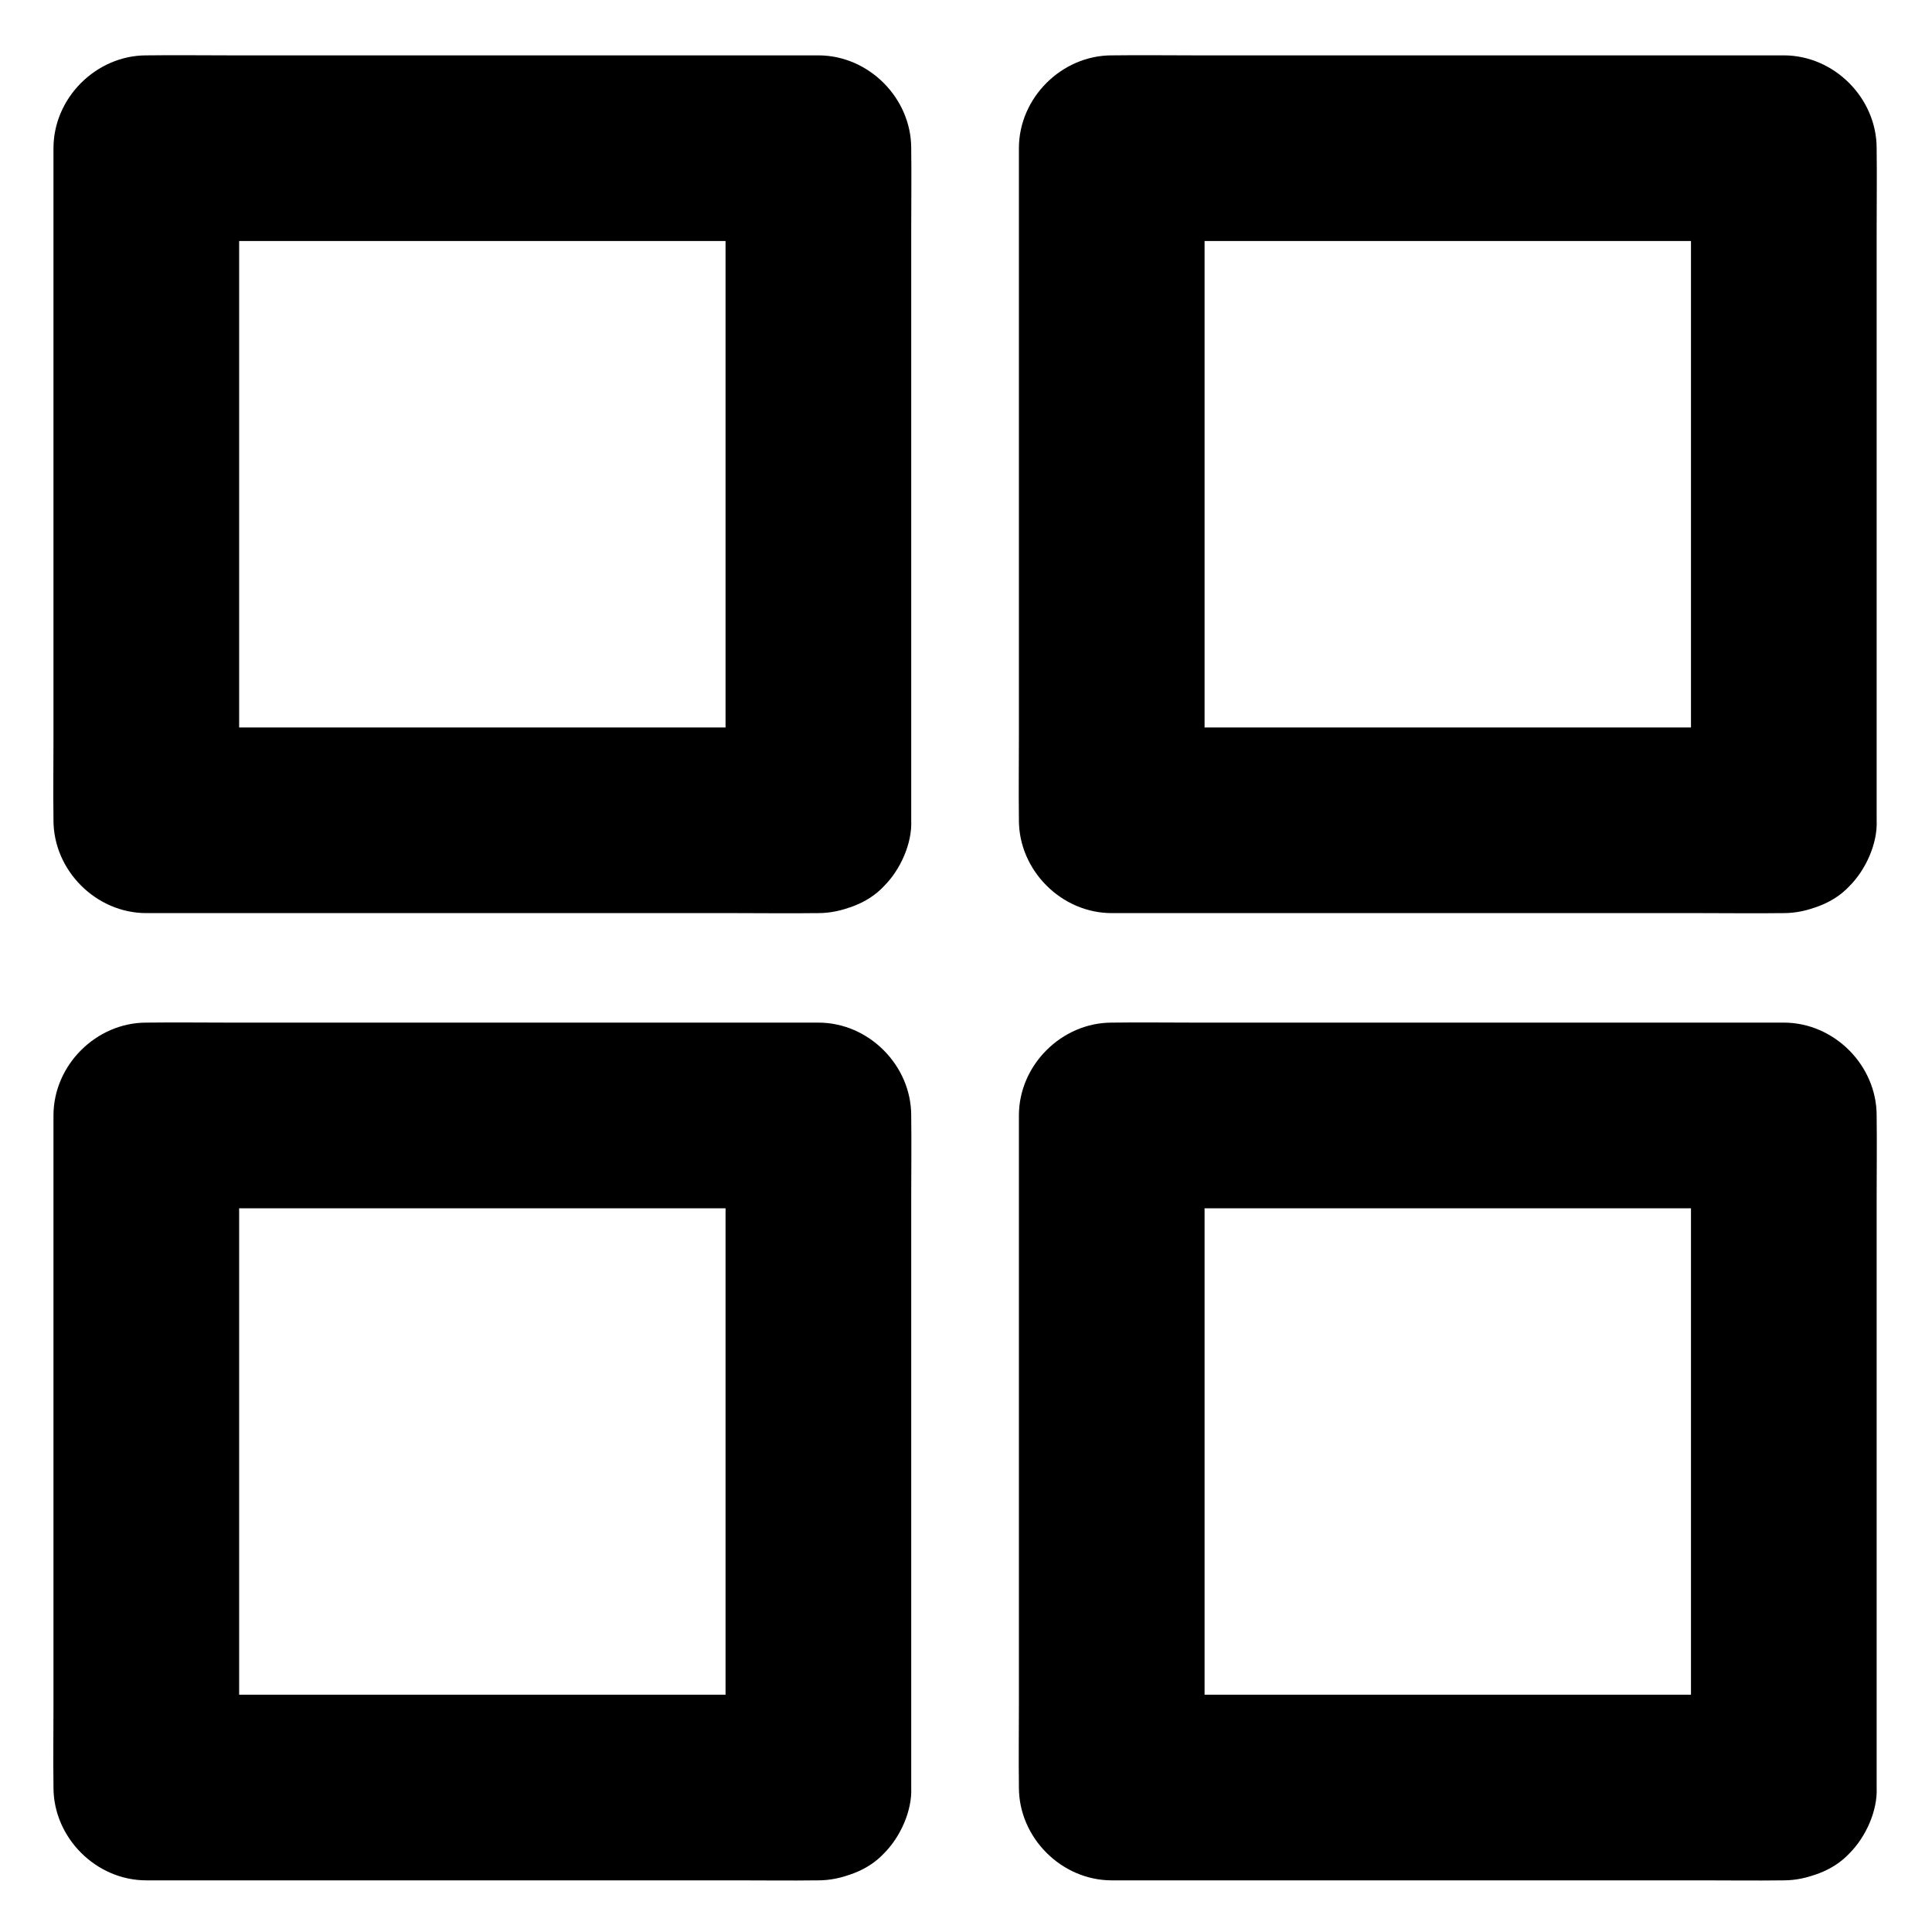 <?xml version="1.0" encoding="UTF-8"?>
<!-- Uploaded to: SVG Repo, www.svgrepo.com, Generator: SVG Repo Mixer Tools -->
<svg fill="#000000" width="800px" height="800px" version="1.1" viewBox="144 144 512 512" xmlns="http://www.w3.org/2000/svg">
 <g>
  <path d="m360.88 336.78h-17.711-42.559-51.465-44.477c-7.184 0-14.414-0.148-21.598 0h-0.297l24.602 24.602v-17.711-42.559-51.465-44.477c0-7.184 0.148-14.414 0-21.598v-0.297c-8.215 8.215-16.383 16.383-24.602 24.602h17.711 42.559 51.465 44.477c7.184 0 14.414 0.148 21.598 0h0.297c-8.215-8.215-16.383-16.383-24.602-24.602v17.711 42.559 51.465 44.477c0 7.184-0.098 14.414 0 21.598v0.297c0 6.297 2.754 12.941 7.184 17.418 4.281 4.281 11.266 7.477 17.418 7.184 6.348-0.297 12.941-2.363 17.418-7.184 4.43-4.82 7.184-10.727 7.184-17.418v-17.711-42.559-51.465-44.477c0-7.184 0.098-14.414 0-21.598v-0.297c0-13.285-11.266-24.602-24.602-24.602h-17.711-42.559-51.465-44.477c-7.184 0-14.414-0.098-21.598 0h-0.297c-13.285 0-24.602 11.266-24.602 24.602v17.711 42.559 51.465 44.477c0 7.184-0.098 14.414 0 21.598v0.297c0 13.285 11.266 24.602 24.602 24.602h17.711 42.559 51.465 44.477c7.184 0 14.414 0.098 21.598 0h0.297c6.297 0 12.941-2.754 17.418-7.184 4.281-4.281 7.477-11.266 7.184-17.418-0.297-6.348-2.363-12.941-7.184-17.418-4.82-4.379-10.773-7.184-17.418-7.184z"/>
  <path d="m616.73 336.78h-17.711-42.559-51.465-44.477c-7.184 0-14.414-0.148-21.598 0h-0.297l24.602 24.602v-17.711-42.559-51.465-44.477c0-7.184 0.148-14.414 0-21.598v-0.297c-8.215 8.215-16.383 16.383-24.602 24.602h17.711 42.559 51.465 44.477c7.184 0 14.414 0.148 21.598 0h0.297c-8.215-8.215-16.383-16.383-24.602-24.602v17.711 42.559 51.465 44.477c0 7.184-0.098 14.414 0 21.598v0.297c0 6.297 2.754 12.941 7.184 17.418 4.281 4.281 11.266 7.477 17.418 7.184 6.348-0.297 12.941-2.363 17.418-7.184 4.43-4.82 7.184-10.727 7.184-17.418v-17.711-42.559-51.465-44.477c0-7.184 0.098-14.414 0-21.598v-0.297c0-13.285-11.266-24.602-24.602-24.602h-17.711-42.559-51.465-44.477c-7.184 0-14.414-0.098-21.598 0h-0.297c-13.285 0-24.602 11.266-24.602 24.602v17.711 42.559 51.465 44.477c0 7.184-0.098 14.414 0 21.598v0.297c0 13.285 11.266 24.602 24.602 24.602h17.711 42.559 51.465 44.477c7.184 0 14.414 0.098 21.598 0h0.297c6.297 0 12.941-2.754 17.418-7.184 4.281-4.281 7.477-11.266 7.184-17.418-0.297-6.348-2.363-12.941-7.184-17.418-4.824-4.379-10.777-7.184-17.418-7.184z"/>
  <path d="m360.88 593.11h-17.711-42.559-51.465-44.477c-7.184 0-14.414-0.148-21.598 0h-0.297c8.215 8.215 16.383 16.383 24.602 24.602v-17.711-42.559-51.465-44.477c0-7.184 0.148-14.414 0-21.598v-0.297c-8.215 8.215-16.383 16.383-24.602 24.602h17.711 42.559 51.465 44.477c7.184 0 14.414 0.148 21.598 0h0.297l-24.602-24.602v17.711 42.559 51.465 44.477c0 7.184-0.098 14.414 0 21.598v0.297c0 6.297 2.754 12.941 7.184 17.418 4.281 4.281 11.266 7.477 17.418 7.184 6.348-0.297 12.941-2.363 17.418-7.184 4.43-4.82 7.184-10.727 7.184-17.418v-17.711-42.559-51.465-44.477c0-7.184 0.098-14.414 0-21.598v-0.297c0-13.285-11.266-24.602-24.602-24.602h-17.711-42.559-51.465-44.477c-7.184 0-14.414-0.098-21.598 0h-0.297c-13.285 0-24.602 11.266-24.602 24.602v17.711 42.559 51.465 44.477c0 7.184-0.098 14.414 0 21.598v0.297c0 13.285 11.266 24.602 24.602 24.602h17.711 42.559 51.465 44.477c7.184 0 14.414 0.098 21.598 0h0.297c6.297 0 12.941-2.754 17.418-7.184 4.281-4.281 7.477-11.266 7.184-17.418-0.297-6.348-2.363-12.941-7.184-17.418-4.82-4.379-10.773-7.184-17.418-7.184z"/>
  <path d="m616.73 593.11h-17.711-42.559-51.465-44.477c-7.184 0-14.414-0.148-21.598 0h-0.297c8.215 8.215 16.383 16.383 24.602 24.602v-17.711-42.559-51.465-44.477c0-7.184 0.148-14.414 0-21.598v-0.297c-8.215 8.215-16.383 16.383-24.602 24.602h17.711 42.559 51.465 44.477c7.184 0 14.414 0.148 21.598 0h0.297l-24.602-24.602v17.711 42.559 51.465 44.477c0 7.184-0.098 14.414 0 21.598v0.297c0 6.297 2.754 12.941 7.184 17.418 4.281 4.281 11.266 7.477 17.418 7.184 6.348-0.297 12.941-2.363 17.418-7.184 4.43-4.82 7.184-10.727 7.184-17.418v-17.711-42.559-51.465-44.477c0-7.184 0.098-14.414 0-21.598v-0.297c0-13.285-11.266-24.602-24.602-24.602h-17.711-42.559-51.465-44.477c-7.184 0-14.414-0.098-21.598 0h-0.297c-13.285 0-24.602 11.266-24.602 24.602v17.711 42.559 51.465 44.477c0 7.184-0.098 14.414 0 21.598v0.297c0 13.285 11.266 24.602 24.602 24.602h17.711 42.559 51.465 44.477c7.184 0 14.414 0.098 21.598 0h0.297c6.297 0 12.941-2.754 17.418-7.184 4.281-4.281 7.477-11.266 7.184-17.418-0.297-6.348-2.363-12.941-7.184-17.418-4.824-4.379-10.777-7.184-17.418-7.184z"/>
 </g>
</svg>